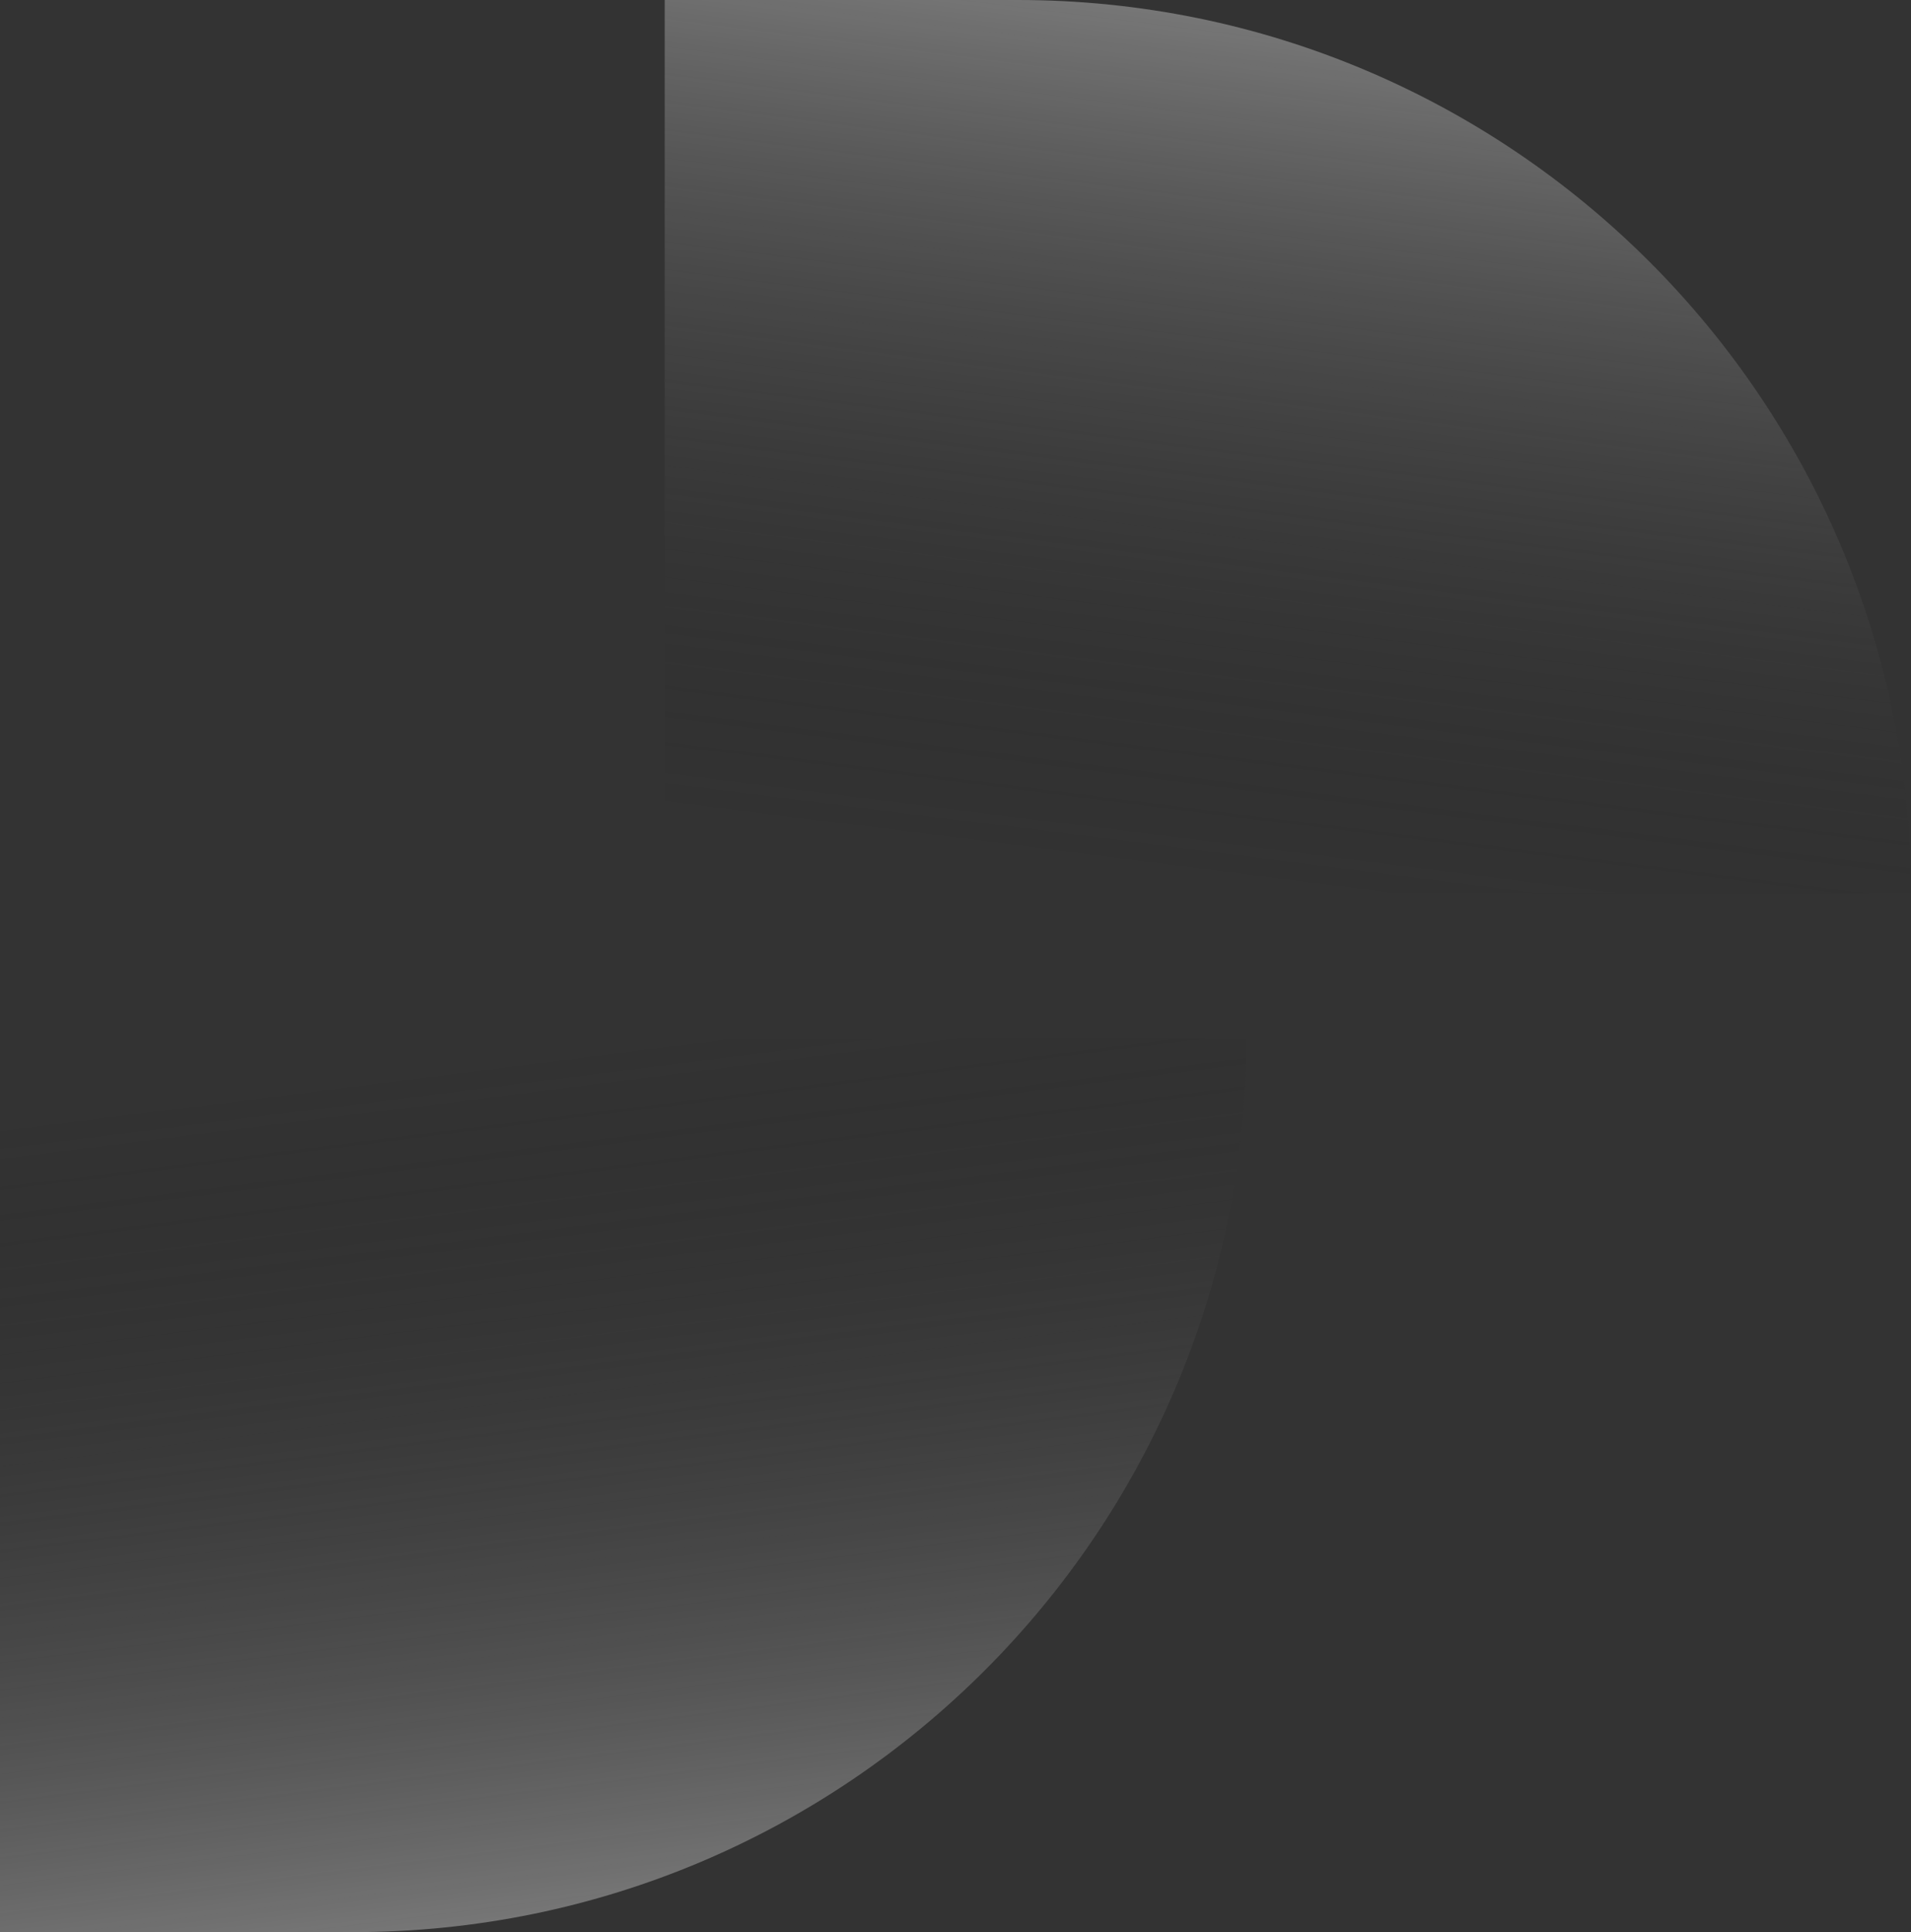 <svg width="92" height="93" viewBox="0 0 92 93" fill="none" xmlns="http://www.w3.org/2000/svg">
<rect x="0" y="0" width="92" height="93" fill="#333333" stroke="none"/>
<path d="M32 0H49C72.748 0 92 19.252 92 43H32V0Z" fill="url(#paint0_linear_1016_529)"/>
<path d="M0 93H17C40.748 93 60 73.748 60 50H0V93Z" fill="url(#paint1_linear_1016_529)"/>
<defs>
<linearGradient id="paint0_linear_1016_529" x1="70.5" y1="-24.5" x2="62" y2="43" gradientUnits="userSpaceOnUse">
<stop stop-color="white"/>
<stop offset="1" stop-color="#111111" stop-opacity="0"/>
</linearGradient>
<linearGradient id="paint1_linear_1016_529" x1="38.5" y1="117.5" x2="30" y2="50" gradientUnits="userSpaceOnUse">
<stop stop-color="white"/>
<stop offset="1" stop-color="#111111" stop-opacity="0"/>
</linearGradient>
</defs>
</svg>
